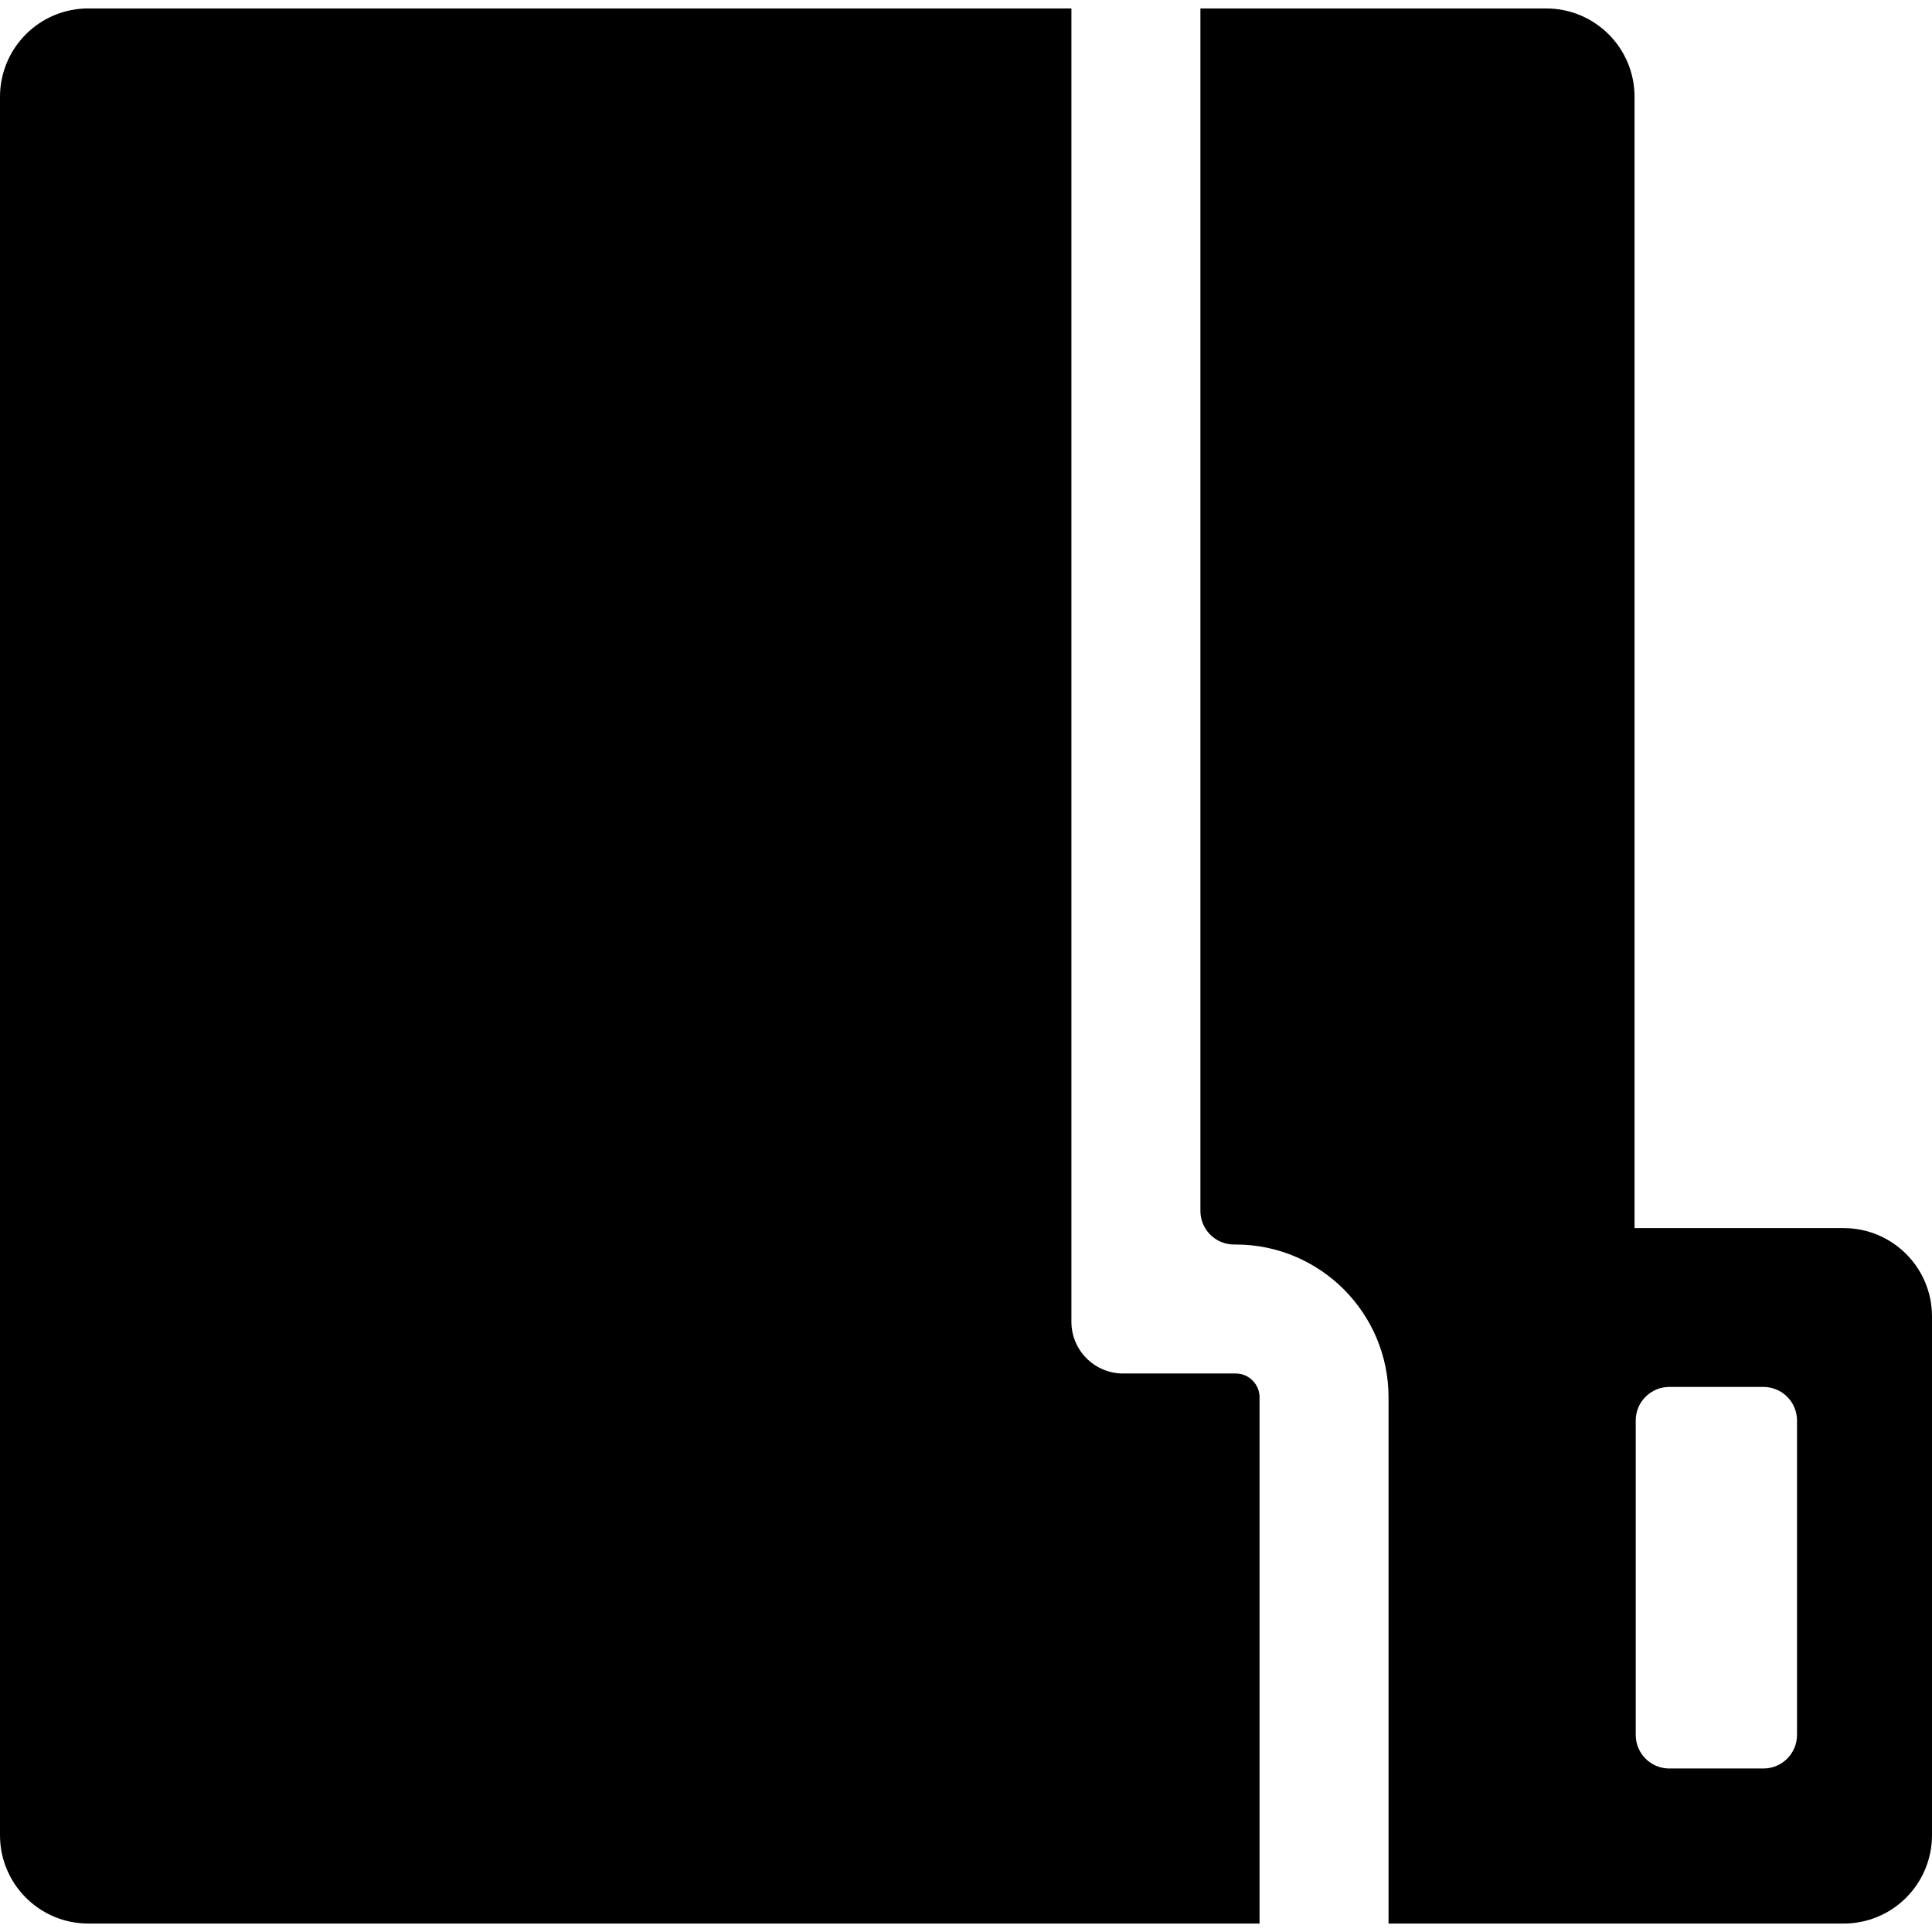 <?xml version="1.0" encoding="iso-8859-1"?>
<!-- Generator: Adobe Illustrator 18.0.0, SVG Export Plug-In . SVG Version: 6.00 Build 0)  -->
<!DOCTYPE svg PUBLIC "-//W3C//DTD SVG 1.1//EN" "http://www.w3.org/Graphics/SVG/1.1/DTD/svg11.dtd">
<svg version="1.1" id="Capa_1" xmlns="http://www.w3.org/2000/svg" xmlns:xlink="http://www.w3.org/1999/xlink" x="0px" y="0px"
	 viewBox="0 0 483.469 483.469" style="enable-background:new 0 0 483.469 483.469;" xml:space="preserve">
<g>
	<path d="M309.234,343.707h-28.178c-7.148,0-12.943-5.795-12.943-12.943V2.117L22.098,2.109c-5.863,0-11.492,2.324-15.622,6.469
		C2.332,12.727,0,18.344,0,24.207v435.055c0,12.199,9.898,22.09,22.098,22.09l293.094,0.008V349.656
		C315.191,346.379,312.512,343.707,309.234,343.707z"/>
	<path d="M461.371,307.324l-52.34-0.008V24.207c0-12.199-9.898-22.09-22.094-22.09h-86.543v300.908c0,4.642,3.763,8.404,8.404,8.404
		h0.44c21.086,0,38.234,17.148,38.234,38.227v131.703h113.898c5.863,0,11.492-2.328,15.621-6.473
		c4.145-4.145,6.477-9.762,6.477-15.625V329.414C483.469,317.215,473.57,307.324,461.371,307.324z M449.691,434.15
		c0,4.642-3.763,8.404-8.404,8.404h-23.555c-4.642,0-8.404-3.763-8.404-8.404v-78.676c0-4.642,3.763-8.404,8.404-8.404h23.555
		c4.642,0,8.404,3.763,8.404,8.404V434.15z"/>
</g>
<g>
</g>
<g>
</g>
<g>
</g>
<g>
</g>
<g>
</g>
<g>
</g>
<g>
</g>
<g>
</g>
<g>
</g>
<g>
</g>
<g>
</g>
<g>
</g>
<g>
</g>
<g>
</g>
<g>
</g>
</svg>
